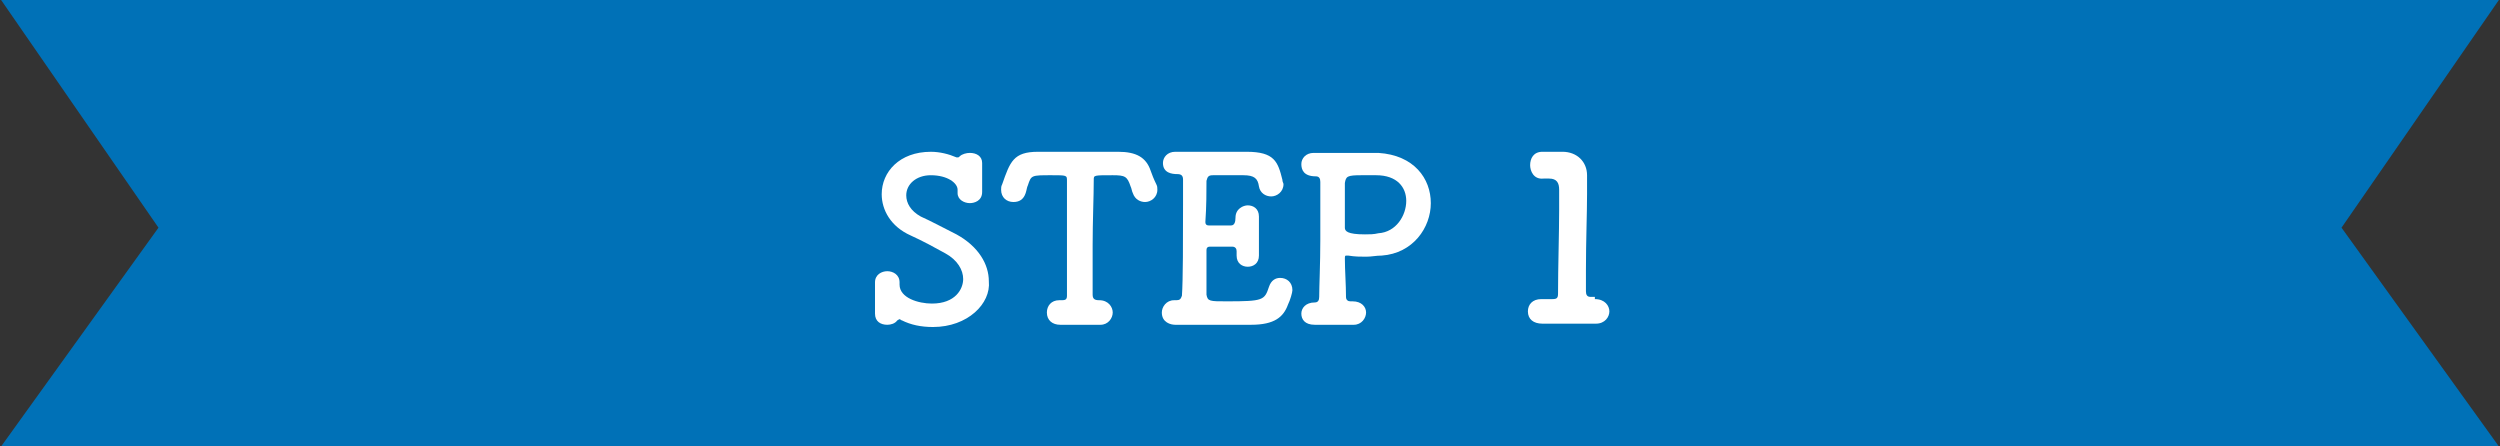 <?xml version="1.0" encoding="utf-8"?>
<!-- Generator: Adobe Illustrator 26.3.1, SVG Export Plug-In . SVG Version: 6.00 Build 0)  -->
<svg version="1.1" id="レイヤー_1" xmlns="http://www.w3.org/2000/svg" xmlns:xlink="http://www.w3.org/1999/xlink" x="0px"
	 y="0px" viewBox="0 0 224 40" style="enable-background:new 0 0 224 40;" xml:space="preserve">
<rect x="0" y="0" width="224" height="40" fill="#333333" stroke="none"/>
<style type="text/css">
	.st0{fill:#0071B7;}
	.st1{fill:#FFFFFF;}
</style>
<g>
	<polygon class="st0" points="223.9,40 0.1,40 14.2,20.4 0.1,0 223.9,0 209.8,20.4 	"/>
	<g>
		<path class="st1" d="M83.6,29.3c-1.1,0-2-0.2-2.8-0.6c-0.1,0-0.1-0.1-0.2-0.1c-0.1,0-0.1,0.1-0.2,0.1c-0.2,0.3-0.6,0.4-0.9,0.4
			c-0.6,0-1.1-0.3-1.1-1c0,0,0-0.1,0-0.1c0-0.3,0-0.8,0-1.2c0-0.5,0-1.1,0-1.5c0,0,0,0,0,0c0-0.7,0.6-1,1.1-1s1.1,0.3,1.1,1
			c0,0,0,0,0,0.1c0,0,0,0.1,0,0.1c0,1.2,1.7,1.7,2.9,1.7c2.1,0,2.8-1.3,2.8-2.2c0-0.8-0.5-1.7-1.6-2.3c-0.9-0.5-2-1.1-3.1-1.6
			c-1.8-0.8-2.6-2.3-2.6-3.7c0-2,1.6-3.8,4.4-3.8c0.8,0,1.6,0.2,2.3,0.5c0,0,0.1,0,0.1,0c0.1,0,0.1,0,0.2-0.1
			c0.2-0.2,0.6-0.3,0.9-0.3c0.6,0,1.1,0.3,1.1,0.9c0,0,0,0,0,0.1c0,0.4,0,0.8,0,1.2c0,0.5,0,0.9,0,1.3c0,0.8-0.7,1-1.1,1
			c-0.5,0-1.1-0.3-1.1-0.9c0,0,0-0.1,0-0.1c0-0.1,0-0.2,0-0.2c0-0.6-0.9-1.3-2.4-1.3c-1.3,0-2.2,0.8-2.2,1.8c0,0.7,0.4,1.4,1.3,1.9
			c0.9,0.4,2.2,1.1,3.2,1.6c2,1.1,2.9,2.7,2.9,4.2C88.8,27.2,86.7,29.3,83.6,29.3z"/>
		<path class="st1" d="M94.2,15.7c-1.8,0-1.8,0-2.1,0.9C92,16.8,92,17,91.9,17.3c-0.2,0.6-0.6,0.8-1.1,0.8c-0.6,0-1.1-0.4-1.1-1.1
			c0-0.2,0-0.3,0.1-0.5c0.7-2,1-2.9,3.2-2.9c0.1,0,0.2,0,0.4,0c0.6,0,1.7,0,2.8,0c1.4,0,2.8,0,3.8,0c0.1,0,0.1,0,0.2,0
			c1.6,0,2.5,0.5,2.9,1.7c0.1,0.3,0.3,0.8,0.5,1.2c0.1,0.2,0.1,0.3,0.1,0.5c0,0.7-0.6,1.1-1.1,1.1c-0.4,0-0.9-0.2-1.1-0.8
			c-0.1-0.2-0.1-0.4-0.2-0.6c-0.3-0.9-0.5-1-1.6-1c-1.7,0-1.7,0-1.7,0.4c0,1.5-0.1,3.7-0.1,5.9c0,1.6,0,3.1,0,4.4
			c0,0.4,0.2,0.5,0.6,0.5c0.8,0,1.2,0.6,1.2,1.1c0,0.5-0.4,1.1-1.1,1.1c0,0-0.1,0-0.1,0c-0.5,0-1.1,0-1.7,0c-0.7,0-1.3,0-1.8,0
			c-0.7,0-1.2-0.4-1.2-1.1c0-0.6,0.4-1.1,1.1-1.1c0,0,0.1,0,0.1,0c0.4,0,0.6,0,0.6-0.4c0-1.7,0-4.1,0-6.7c0-1.2,0-2.5,0-3.6
			C95.6,15.7,95.6,15.7,94.2,15.7z"/>
		<path class="st1" d="M109.9,27c3.3,0,3.4-0.1,3.8-1.3c0.2-0.6,0.6-0.8,1-0.8c0.6,0,1.1,0.4,1.1,1.1c0,0.2-0.2,0.9-0.4,1.3
			c-0.4,1.1-1.2,1.8-3.3,1.8c-1.1,0-2.6,0-4.1,0c-1,0-1.9,0-2.7,0c-0.4,0-1.2-0.2-1.2-1.1c0-0.5,0.4-1.1,1.1-1.1c0,0,0.1,0,0.1,0
			s0.1,0,0.1,0c0.3,0,0.4-0.1,0.5-0.4c0.1-1.3,0.1-5.2,0.1-8.2c0-0.8,0-1.6,0-2.2c0-0.3-0.1-0.5-0.5-0.5c-0.5,0-1.3-0.1-1.3-1
			c0-0.5,0.4-1,1.1-1c0,0,0.1,0,0.1,0c0.6,0,1.2,0,2,0c1.5,0,3.2,0,4.3,0c2.5,0,2.8,0.9,3.2,2.5c0,0.2,0.1,0.3,0.1,0.4
			c0,0.7-0.6,1.1-1.1,1.1c-0.5,0-1-0.3-1.1-0.9c-0.1-0.7-0.4-1-1.4-1c-0.9,0-2.4,0-2.7,0c-0.4,0-0.5,0.1-0.6,0.5
			c0,0.9,0,2.3-0.1,3.7c0,0.2,0.1,0.3,0.3,0.3c0.7,0,1.7,0,2,0c0.3,0,0.4-0.3,0.4-0.7c0-0.8,0.7-1.1,1.1-1.1c0.5,0,1,0.3,1,1
			c0,0,0,0.1,0,0.1c0,0.5,0,1,0,1.6c0,0.6,0,1.3,0,1.7c0,0,0,0.1,0,0.1c0,0.7-0.5,1-1,1s-1-0.3-1-1c0,0,0-0.1,0-0.1
			c0-0.1,0-0.2,0-0.3c0-0.2-0.1-0.4-0.4-0.4c-0.4,0-1.4,0-2,0c-0.2,0-0.3,0.1-0.3,0.3c0,1.9,0,3.6,0,4C108.2,27,108.4,27,109.9,27z"
			/>
		<path class="st1" d="M121.2,27c0.8,0,1.2,0.5,1.2,1c0,0.5-0.4,1.1-1.1,1.1c0,0-0.1,0-0.1,0c-0.5,0-1.1,0-1.6,0c-0.8,0-1.6,0-1.8,0
			c-0.9,0-1.2-0.5-1.2-1s0.4-1,1.2-1c0,0,0,0,0,0c0,0,0,0,0,0c0.3,0,0.4-0.2,0.4-0.5c0-0.9,0.1-3,0.1-5.1c0-2.1,0-4.2,0-5.2
			c0-0.3-0.1-0.5-0.4-0.5c-1.1,0-1.3-0.6-1.3-1.1c0-0.5,0.4-1,1.1-1c0,0,0.1,0,0.1,0c0.2,0,0.6,0,1,0c1.1,0,2.5,0,3.6,0
			c0.4,0,0.8,0,1.1,0c3.2,0.2,4.7,2.3,4.7,4.5c0,2.2-1.6,4.5-4.4,4.7c-0.5,0-0.9,0.1-1.4,0.1c-0.5,0-1,0-1.6-0.1c-0.1,0-0.2,0-0.2,0
			c-0.1,0-0.1,0.1-0.1,0.3c0,1,0.1,2.3,0.1,3.4c0,0.3,0.2,0.4,0.4,0.4H121.2z M122,15.7c-1.3,0-1.4,0.1-1.5,0.7c0,0.4,0,1.2,0,1.9
			c0,1.7,0,1.8,0,2.1c0,0.3,0.2,0.6,1.8,0.6c0.4,0,0.8,0,1.2-0.1c1.6-0.1,2.5-1.6,2.5-2.9c0-1.2-0.8-2.3-2.7-2.3
			C123.3,15.7,122.6,15.7,122,15.7z"/>
		<path class="st1" d="M142.9,26.8C142.9,26.8,142.9,26.8,142.9,26.8c0.9,0,1.3,0.6,1.3,1.1s-0.4,1.1-1.2,1.1c0,0-0.1,0-0.1,0
			c-0.6,0-1.3,0-2.2,0c-1,0-1.9,0-2.5,0c-0.8,0-1.3-0.4-1.3-1.1c0-0.6,0.4-1.1,1.2-1.1c0,0,0.1,0,0.1,0c0.2,0,0.6,0,0.9,0
			c0.4,0,0.5-0.1,0.5-0.5c0-2.3,0.1-5.5,0.1-7.5c0-0.9,0-1.5,0-1.8c0-0.6-0.2-1-0.9-1h-0.5c-0.9,0.1-1.2-0.7-1.2-1.2
			c0-0.6,0.3-1.2,1.1-1.2c0,0,0.1,0,0.1,0c0.2,0,0.5,0,0.8,0c0.3,0,0.5,0,0.7,0c0.1,0,0.1,0,0.2,0c1.3,0,2.2,0.9,2.2,2.1
			c0,0,0,0,0,0c0,0.4,0,1,0,1.7c0,1.7-0.1,4.2-0.1,6.8c0,0.6,0,1.3,0,1.9c0,0.3,0.1,0.5,0.4,0.5H142.9z"/>
	</g>
</g>
</svg>
